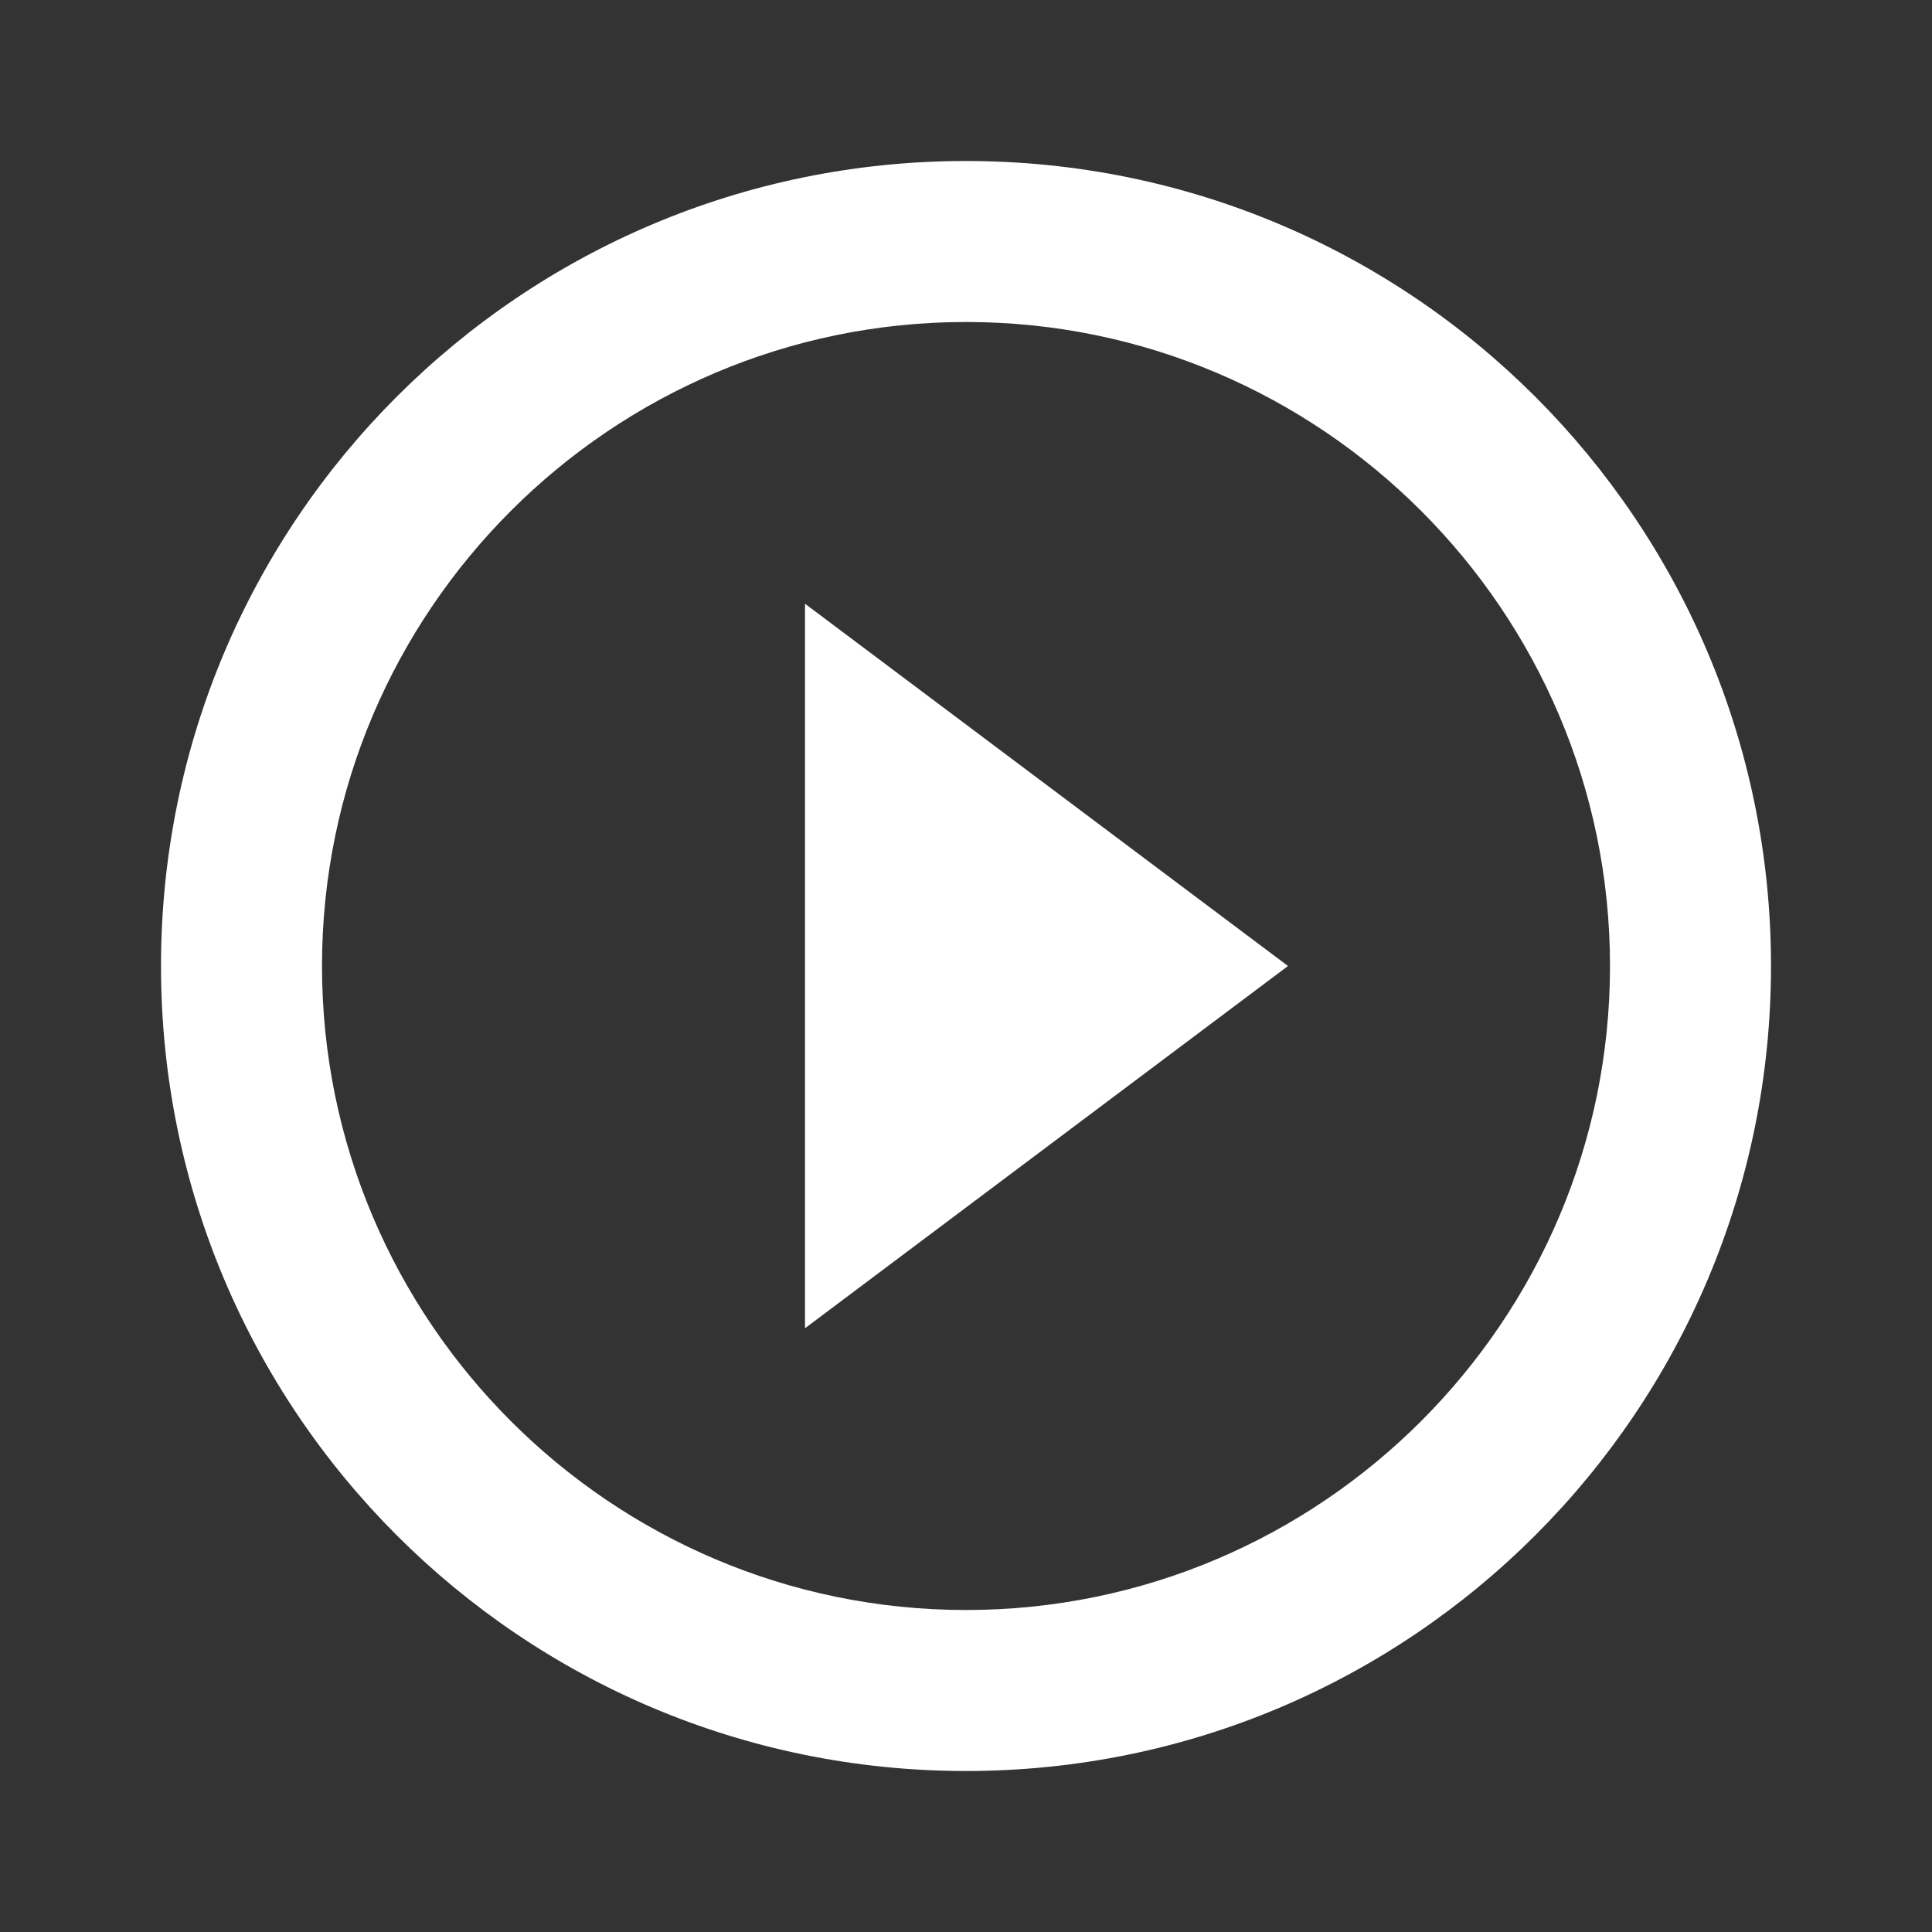 <?xml version="1.0" encoding="UTF-8"?>
<svg width="24px" height="24px" viewBox="0 0 24 24" version="1.1" xmlns="http://www.w3.org/2000/svg" xmlns:xlink="http://www.w3.org/1999/xlink">
    <rect x="0" y="0" width="24" height="24" fill="#333333" stroke="none"/>
    {%- comment -%}Auto-disabled. Yoast plugin is taking care of SEO output.{%- endcomment -%}
{%- if disabled_by_yoast_seo -%}
<title>16B42A6A-9B03-4665-A124-2DE03BF8A9B4@1.5x</title>
{%- comment -%} End Yoast auto-disable. {%- endcomment -%}
{%- endif -%}
    <g id="Web" stroke="none" stroke-width="1" fill="none" fill-rule="evenodd">
        <g id="Product-Detail-(More-Details)" transform="translate(-1002, -6218)">
            <g id="Group-52" transform="translate(-352, 2257)">
                <g id="Group-57" transform="translate(0, 3419)">
                    <g id="Group-32" transform="translate(672, 182)">
                        <g id="Group-2" transform="translate(512, 347)">
                            <g id="Group-35" transform="translate(62, 13)">
                                <g id="play" transform="translate(108, 0)">
                                    <polygon id="Path" points="0 0 24 0 24 24 0 24"></polygon>
                                    <path d="M10,16.5 L16,12 L10,7.5 L10,16.5 Z M12,2 C6.475,2 2,6.475 2,12 C2,17.525 6.475,22 12,22 C17.525,22 22,17.525 22,12 C22,6.475 17.525,2 12,2 Z M12,20 C7.59,20 4,16.41 4,12 C4,7.59 7.59,4 12,4 C16.41,4 20,7.59 20,12 C20,16.41 16.41,20 12,20 Z" id="Shape" fill="#FFFFFF" fill-rule="nonzero"></path>
                                </g>
                            </g>
                        </g>
                    </g>
                </g>
            </g>
        </g>
    </g>
</svg>